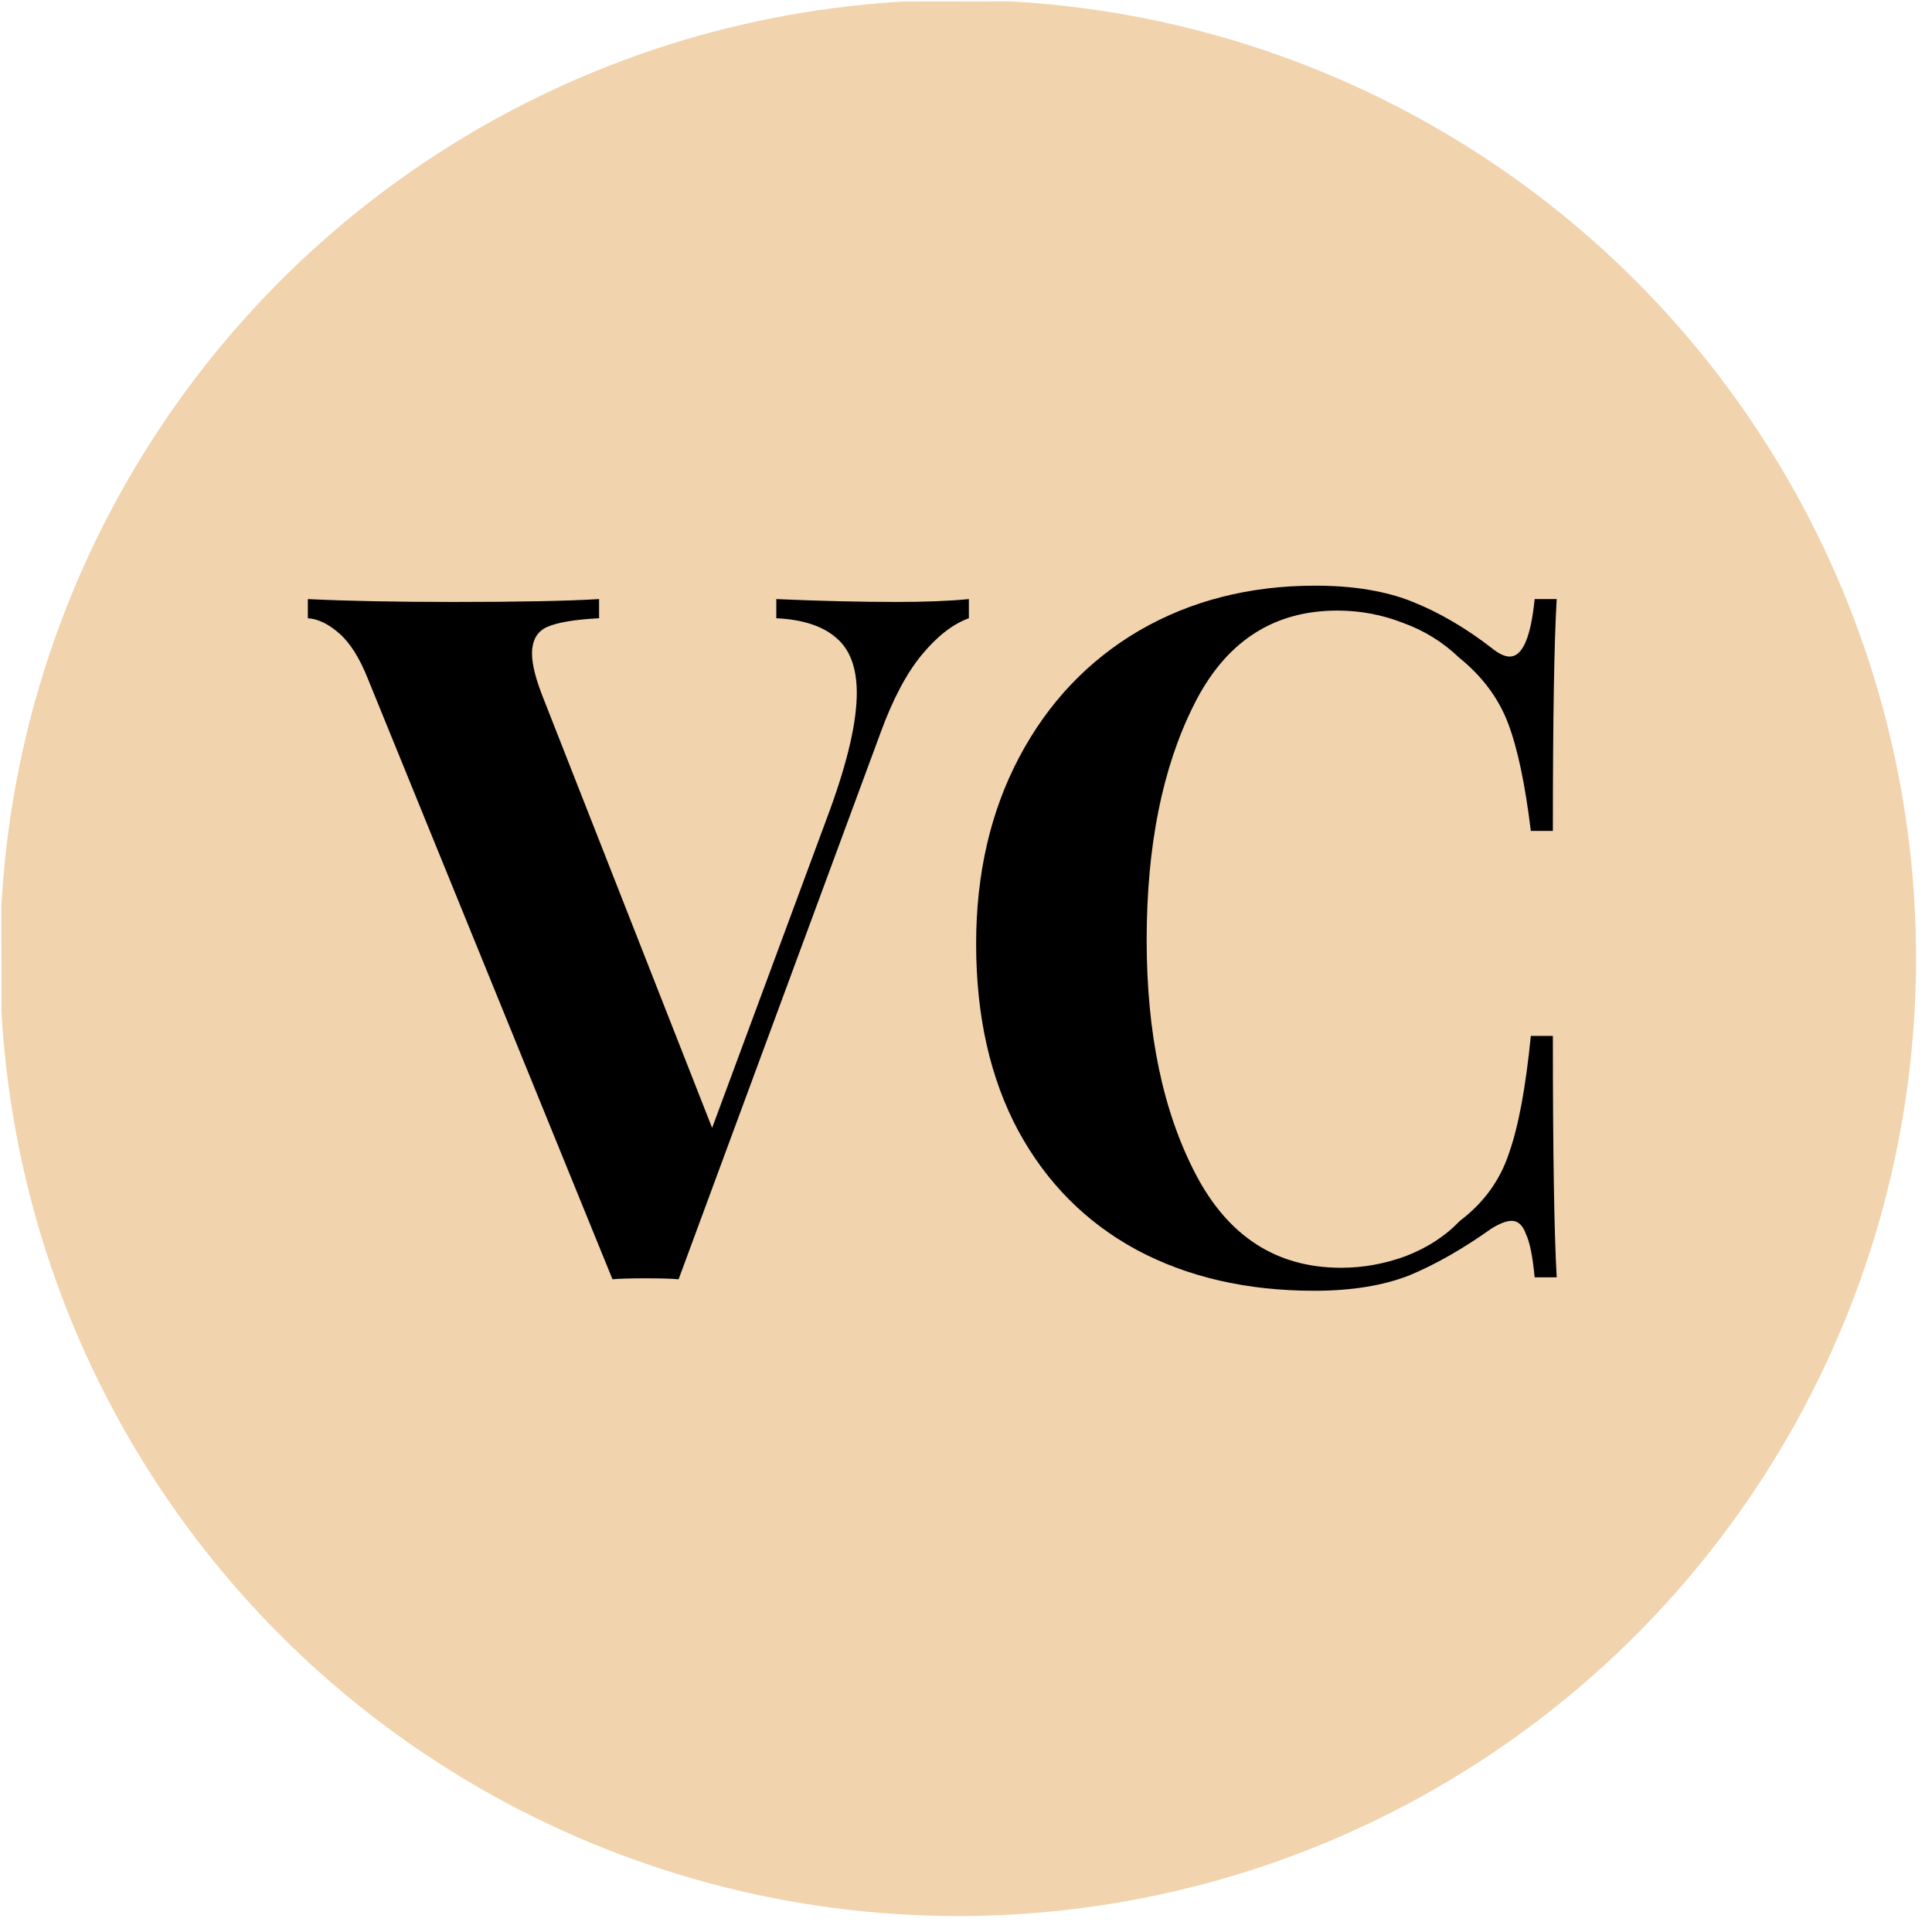 <?xml version="1.0" encoding="UTF-8"?> <svg xmlns="http://www.w3.org/2000/svg" width="121" height="121" viewBox="0 0 121 121" fill="none"><g clip-path="url(#clip0_7_2)"><circle cx="60" cy="60" r="60" fill="#F1D3AD"></circle><path d="M56.12 37.7C57.96 37.7 59.48 37.64 60.68 37.52L60.68 38.72C59.68 39.08 58.7 39.84 57.74 41C56.78 42.16 55.92 43.78 55.16 45.86L42.5 80.12C42.06 80.08 41.36 80.06 40.4 80.06C39.48 80.06 38.8 80.08 38.36 80.12L23.06 42.56C22.54 41.24 21.94 40.28 21.26 39.68C20.58 39.08 19.92 38.76 19.28 38.72L19.28 37.52C21.68 37.64 24.72 37.7 28.4 37.7C32.52 37.7 35.56 37.64 37.52 37.52L37.52 38.72C36 38.8 34.92 38.98 34.28 39.26C33.64 39.54 33.32 40.1 33.32 40.94C33.32 41.62 33.56 42.56 34.04 43.76L44.6 70.64L51.98 50.72C53.1 47.64 53.66 45.2 53.66 43.4C53.66 41.8 53.22 40.64 52.34 39.92C51.5 39.2 50.26 38.8 48.62 38.72L48.62 37.52C51.34 37.64 53.84 37.7 56.12 37.7ZM82.375 36.68C84.775 36.68 86.815 37.02 88.495 37.7C90.175 38.38 91.815 39.34 93.415 40.58C93.855 40.94 94.235 41.12 94.555 41.12C95.355 41.12 95.875 39.92 96.115 37.52L97.495 37.52C97.335 40.24 97.255 45.08 97.255 52.04L95.875 52.04C95.515 49.08 95.035 46.82 94.435 45.26C93.835 43.7 92.815 42.34 91.375 41.18C90.375 40.22 89.215 39.5 87.895 39.02C86.575 38.5 85.195 38.24 83.755 38.24C79.715 38.24 76.715 40.22 74.755 44.18C72.795 48.1 71.815 53 71.815 58.88C71.815 64.72 72.835 69.6 74.875 73.52C76.915 77.44 79.955 79.4 83.995 79.4C85.355 79.4 86.695 79.16 88.015 78.68C89.375 78.16 90.515 77.42 91.435 76.46C92.915 75.34 93.935 73.94 94.495 72.26C95.095 70.58 95.555 68.12 95.875 64.88L97.255 64.88C97.255 72.12 97.335 77.16 97.495 80L96.115 80C95.995 78.72 95.815 77.82 95.575 77.3C95.375 76.74 95.075 76.46 94.675 76.46C94.355 76.46 93.935 76.62 93.415 76.94C91.615 78.22 89.895 79.2 88.255 79.88C86.615 80.52 84.635 80.84 82.315 80.84C78.075 80.84 74.355 79.98 71.155 78.26C67.995 76.54 65.535 74.06 63.775 70.82C62.015 67.54 61.135 63.64 61.135 59.12C61.135 54.72 62.035 50.82 63.835 47.42C65.635 44.02 68.135 41.38 71.335 39.5C74.575 37.62 78.255 36.68 82.375 36.68Z" fill="black"></path></g><defs><clipPath id="clip0_7_2"><rect width="120" height="120" fill="white" transform="translate(0 0.183) rotate(-0.087)"></rect></clipPath></defs></svg> 